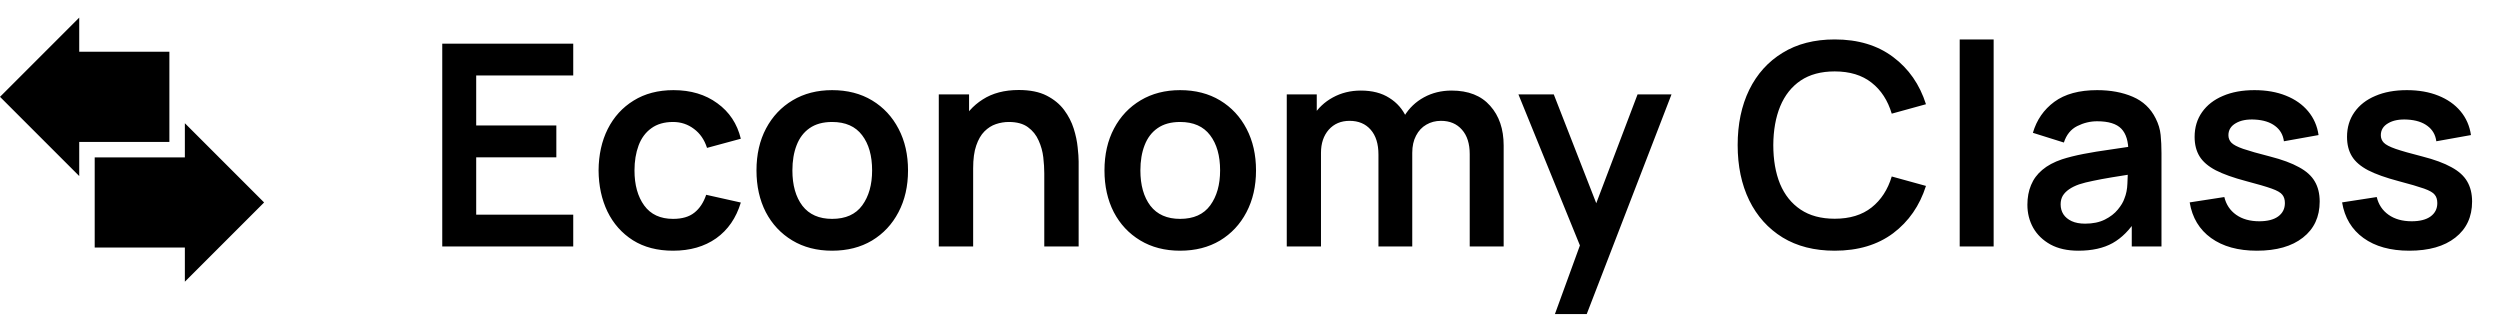 <svg xmlns="http://www.w3.org/2000/svg" width="142" height="18" viewBox="0 0 142 18" fill="none"><path d="M25.12 14V2.48H32.56V4.288H27.048V7.128H31.6V8.936H27.048V12.192H32.56V14H25.12ZM38.231 14.24C37.341 14.24 36.581 14.043 35.951 13.648C35.322 13.248 34.839 12.704 34.503 12.016C34.173 11.328 34.005 10.549 33.999 9.68C34.005 8.795 34.178 8.011 34.519 7.328C34.866 6.64 35.357 6.101 35.991 5.712C36.626 5.317 37.381 5.12 38.255 5.12C39.237 5.12 40.066 5.368 40.743 5.864C41.426 6.355 41.871 7.027 42.079 7.88L40.159 8.4C40.01 7.936 39.762 7.576 39.415 7.32C39.069 7.059 38.674 6.928 38.231 6.928C37.73 6.928 37.317 7.048 36.991 7.288C36.666 7.523 36.426 7.848 36.271 8.264C36.117 8.68 36.039 9.152 36.039 9.68C36.039 10.501 36.223 11.165 36.591 11.672C36.959 12.179 37.506 12.432 38.231 12.432C38.743 12.432 39.146 12.315 39.439 12.08C39.738 11.845 39.962 11.507 40.111 11.064L42.079 11.504C41.813 12.384 41.346 13.061 40.679 13.536C40.013 14.005 39.197 14.24 38.231 14.24ZM47.264 14.24C46.4 14.24 45.645 14.045 45 13.656C44.355 13.267 43.853 12.731 43.496 12.048C43.144 11.36 42.968 10.571 42.968 9.68C42.968 8.773 43.15 7.979 43.512 7.296C43.875 6.613 44.379 6.08 45.024 5.696C45.669 5.312 46.416 5.12 47.264 5.12C48.133 5.12 48.891 5.315 49.536 5.704C50.181 6.093 50.683 6.632 51.04 7.32C51.398 8.003 51.576 8.789 51.576 9.68C51.576 10.576 51.395 11.368 51.032 12.056C50.675 12.739 50.173 13.275 49.528 13.664C48.883 14.048 48.128 14.24 47.264 14.24ZM47.264 12.432C48.032 12.432 48.603 12.176 48.976 11.664C49.349 11.152 49.536 10.491 49.536 9.68C49.536 8.843 49.347 8.176 48.968 7.68C48.59 7.179 48.022 6.928 47.264 6.928C46.747 6.928 46.32 7.045 45.984 7.28C45.654 7.509 45.408 7.832 45.248 8.248C45.088 8.659 45.008 9.136 45.008 9.68C45.008 10.517 45.197 11.187 45.576 11.688C45.96 12.184 46.523 12.432 47.264 12.432ZM59.315 14V9.84C59.315 9.568 59.296 9.267 59.259 8.936C59.221 8.605 59.133 8.288 58.995 7.984C58.861 7.675 58.659 7.421 58.387 7.224C58.12 7.027 57.757 6.928 57.299 6.928C57.053 6.928 56.811 6.968 56.571 7.048C56.331 7.128 56.112 7.267 55.915 7.464C55.723 7.656 55.568 7.923 55.451 8.264C55.333 8.6 55.275 9.032 55.275 9.56L54.131 9.072C54.131 8.336 54.272 7.669 54.555 7.072C54.843 6.475 55.264 6 55.819 5.648C56.373 5.291 57.056 5.112 57.867 5.112C58.507 5.112 59.035 5.219 59.451 5.432C59.867 5.645 60.197 5.917 60.443 6.248C60.688 6.579 60.869 6.931 60.987 7.304C61.104 7.677 61.179 8.032 61.211 8.368C61.248 8.699 61.267 8.968 61.267 9.176V14H59.315ZM53.323 14V5.36H55.043V8.04H55.275V14H53.323ZM67.03 14.24C66.166 14.24 65.411 14.045 64.766 13.656C64.12 13.267 63.619 12.731 63.262 12.048C62.91 11.36 62.734 10.571 62.734 9.68C62.734 8.773 62.915 7.979 63.278 7.296C63.64 6.613 64.144 6.08 64.79 5.696C65.435 5.312 66.182 5.12 67.03 5.12C67.899 5.12 68.656 5.315 69.302 5.704C69.947 6.093 70.448 6.632 70.806 7.32C71.163 8.003 71.342 8.789 71.342 9.68C71.342 10.576 71.16 11.368 70.798 12.056C70.44 12.739 69.939 13.275 69.294 13.664C68.648 14.048 67.894 14.24 67.03 14.24ZM67.03 12.432C67.798 12.432 68.368 12.176 68.742 11.664C69.115 11.152 69.302 10.491 69.302 9.68C69.302 8.843 69.112 8.176 68.734 7.68C68.355 7.179 67.787 6.928 67.03 6.928C66.512 6.928 66.086 7.045 65.75 7.28C65.419 7.509 65.174 7.832 65.014 8.248C64.854 8.659 64.774 9.136 64.774 9.68C64.774 10.517 64.963 11.187 65.342 11.688C65.726 12.184 66.288 12.432 67.03 12.432ZM83.48 14V8.752C83.48 8.16 83.334 7.699 83.04 7.368C82.747 7.032 82.35 6.864 81.848 6.864C81.539 6.864 81.262 6.936 81.016 7.08C80.771 7.219 80.576 7.427 80.432 7.704C80.288 7.976 80.216 8.301 80.216 8.68L79.36 8.176C79.355 7.579 79.488 7.053 79.76 6.6C80.038 6.141 80.411 5.784 80.88 5.528C81.35 5.272 81.872 5.144 82.448 5.144C83.403 5.144 84.134 5.432 84.64 6.008C85.152 6.579 85.408 7.331 85.408 8.264V14H83.48ZM73.088 14V5.36H74.792V8.04H75.032V14H73.088ZM78.296 14V8.776C78.296 8.173 78.15 7.704 77.856 7.368C77.563 7.032 77.163 6.864 76.656 6.864C76.166 6.864 75.771 7.032 75.472 7.368C75.179 7.704 75.032 8.141 75.032 8.68L74.168 8.104C74.168 7.544 74.307 7.04 74.584 6.592C74.862 6.144 75.235 5.792 75.704 5.536C76.179 5.275 76.71 5.144 77.296 5.144C77.942 5.144 78.48 5.283 78.912 5.56C79.35 5.832 79.675 6.205 79.888 6.68C80.107 7.149 80.216 7.68 80.216 8.272V14H78.296ZM88.319 17.84L89.983 13.272L90.014 14.616L86.246 5.36H88.254L90.927 12.208H90.415L93.014 5.36H94.942L90.126 17.84H88.319ZM104.211 14.24C103.059 14.24 102.072 13.989 101.251 13.488C100.429 12.981 99.797 12.277 99.355 11.376C98.917 10.475 98.699 9.429 98.699 8.24C98.699 7.051 98.917 6.005 99.355 5.104C99.797 4.203 100.429 3.501 101.251 3C102.072 2.493 103.059 2.24 104.211 2.24C105.539 2.24 106.645 2.573 107.531 3.24C108.416 3.901 109.037 4.795 109.395 5.92L107.451 6.456C107.227 5.704 106.845 5.117 106.307 4.696C105.768 4.269 105.069 4.056 104.211 4.056C103.437 4.056 102.792 4.229 102.275 4.576C101.763 4.923 101.376 5.411 101.115 6.04C100.859 6.664 100.728 7.397 100.723 8.24C100.723 9.083 100.851 9.819 101.107 10.448C101.368 11.072 101.757 11.557 102.275 11.904C102.792 12.251 103.437 12.424 104.211 12.424C105.069 12.424 105.768 12.211 106.307 11.784C106.845 11.357 107.227 10.771 107.451 10.024L109.395 10.56C109.037 11.685 108.416 12.581 107.531 13.248C106.645 13.909 105.539 14.24 104.211 14.24ZM111.311 14V2.24H113.239V14H111.311ZM118.052 14.24C117.428 14.24 116.9 14.123 116.468 13.888C116.036 13.648 115.708 13.331 115.484 12.936C115.265 12.541 115.156 12.107 115.156 11.632C115.156 11.216 115.225 10.843 115.364 10.512C115.502 10.176 115.716 9.888 116.004 9.648C116.292 9.403 116.665 9.203 117.124 9.048C117.47 8.936 117.876 8.835 118.34 8.744C118.809 8.653 119.316 8.571 119.86 8.496C120.409 8.416 120.982 8.331 121.58 8.24L120.892 8.632C120.897 8.035 120.764 7.595 120.492 7.312C120.22 7.029 119.761 6.888 119.116 6.888C118.726 6.888 118.35 6.979 117.988 7.16C117.625 7.341 117.372 7.653 117.228 8.096L115.468 7.544C115.681 6.813 116.086 6.227 116.684 5.784C117.286 5.341 118.097 5.12 119.116 5.12C119.884 5.12 120.558 5.245 121.14 5.496C121.726 5.747 122.161 6.157 122.444 6.728C122.598 7.032 122.692 7.344 122.724 7.664C122.756 7.979 122.772 8.323 122.772 8.696V14H121.084V12.128L121.364 12.432C120.974 13.056 120.518 13.515 119.996 13.808C119.478 14.096 118.83 14.24 118.052 14.24ZM118.436 12.704C118.873 12.704 119.246 12.627 119.556 12.472C119.865 12.317 120.11 12.128 120.292 11.904C120.478 11.68 120.604 11.469 120.668 11.272C120.769 11.027 120.825 10.747 120.836 10.432C120.852 10.112 120.86 9.853 120.86 9.656L121.452 9.832C120.87 9.923 120.372 10.003 119.956 10.072C119.54 10.141 119.182 10.208 118.884 10.272C118.585 10.331 118.321 10.397 118.092 10.472C117.868 10.552 117.678 10.645 117.524 10.752C117.369 10.859 117.249 10.981 117.164 11.12C117.084 11.259 117.044 11.421 117.044 11.608C117.044 11.821 117.097 12.011 117.204 12.176C117.31 12.336 117.465 12.464 117.668 12.56C117.876 12.656 118.132 12.704 118.436 12.704ZM128.19 14.24C127.124 14.24 126.257 14 125.59 13.52C124.924 13.04 124.518 12.365 124.374 11.496L126.342 11.192C126.444 11.619 126.668 11.955 127.014 12.2C127.361 12.445 127.798 12.568 128.326 12.568C128.79 12.568 129.148 12.477 129.398 12.296C129.654 12.109 129.782 11.856 129.782 11.536C129.782 11.339 129.734 11.181 129.638 11.064C129.548 10.941 129.345 10.824 129.03 10.712C128.716 10.6 128.233 10.459 127.582 10.288C126.857 10.096 126.281 9.891 125.854 9.672C125.428 9.448 125.121 9.184 124.934 8.88C124.748 8.576 124.654 8.208 124.654 7.776C124.654 7.237 124.796 6.768 125.078 6.368C125.361 5.968 125.756 5.661 126.262 5.448C126.769 5.229 127.366 5.12 128.054 5.12C128.726 5.12 129.321 5.224 129.838 5.432C130.361 5.64 130.782 5.936 131.102 6.32C131.422 6.704 131.62 7.155 131.694 7.672L129.726 8.024C129.678 7.656 129.51 7.365 129.222 7.152C128.94 6.939 128.561 6.819 128.086 6.792C127.633 6.765 127.268 6.835 126.99 7C126.713 7.16 126.574 7.387 126.574 7.68C126.574 7.845 126.63 7.987 126.742 8.104C126.854 8.221 127.078 8.339 127.414 8.456C127.756 8.573 128.262 8.717 128.934 8.888C129.622 9.064 130.172 9.267 130.582 9.496C130.998 9.72 131.297 9.989 131.478 10.304C131.665 10.619 131.758 11 131.758 11.448C131.758 12.317 131.441 13 130.806 13.496C130.177 13.992 129.305 14.24 128.19 14.24ZM136.847 14.24C135.78 14.24 134.913 14 134.247 13.52C133.58 13.04 133.175 12.365 133.031 11.496L134.999 11.192C135.1 11.619 135.324 11.955 135.671 12.2C136.017 12.445 136.455 12.568 136.983 12.568C137.447 12.568 137.804 12.477 138.055 12.296C138.311 12.109 138.439 11.856 138.439 11.536C138.439 11.339 138.391 11.181 138.295 11.064C138.204 10.941 138.001 10.824 137.687 10.712C137.372 10.6 136.889 10.459 136.239 10.288C135.513 10.096 134.937 9.891 134.511 9.672C134.084 9.448 133.777 9.184 133.591 8.88C133.404 8.576 133.311 8.208 133.311 7.776C133.311 7.237 133.452 6.768 133.735 6.368C134.017 5.968 134.412 5.661 134.919 5.448C135.425 5.229 136.023 5.12 136.711 5.12C137.383 5.12 137.977 5.224 138.495 5.432C139.017 5.64 139.439 5.936 139.759 6.32C140.079 6.704 140.276 7.155 140.351 7.672L138.383 8.024C138.335 7.656 138.167 7.365 137.879 7.152C137.596 6.939 137.217 6.819 136.743 6.792C136.289 6.765 135.924 6.835 135.647 7C135.369 7.16 135.231 7.387 135.231 7.68C135.231 7.845 135.287 7.987 135.399 8.104C135.511 8.221 135.735 8.339 136.071 8.456C136.412 8.573 136.919 8.717 137.591 8.888C138.279 9.064 138.828 9.267 139.239 9.496C139.655 9.72 139.953 9.989 140.135 10.304C140.321 10.619 140.415 11 140.415 11.448C140.415 12.317 140.097 13 139.463 13.496C138.833 13.992 137.961 14.24 136.847 14.24Z" fill="black"></path><path d="M9.621 2.94H4.5V1L0 5.5L4.5 10V8.061H9.621V2.94Z" fill="black"></path><path d="M15 11.5L10.5 7V8.939H5.379V14.06H10.5V16L15 11.5Z" fill="black"></path></svg>